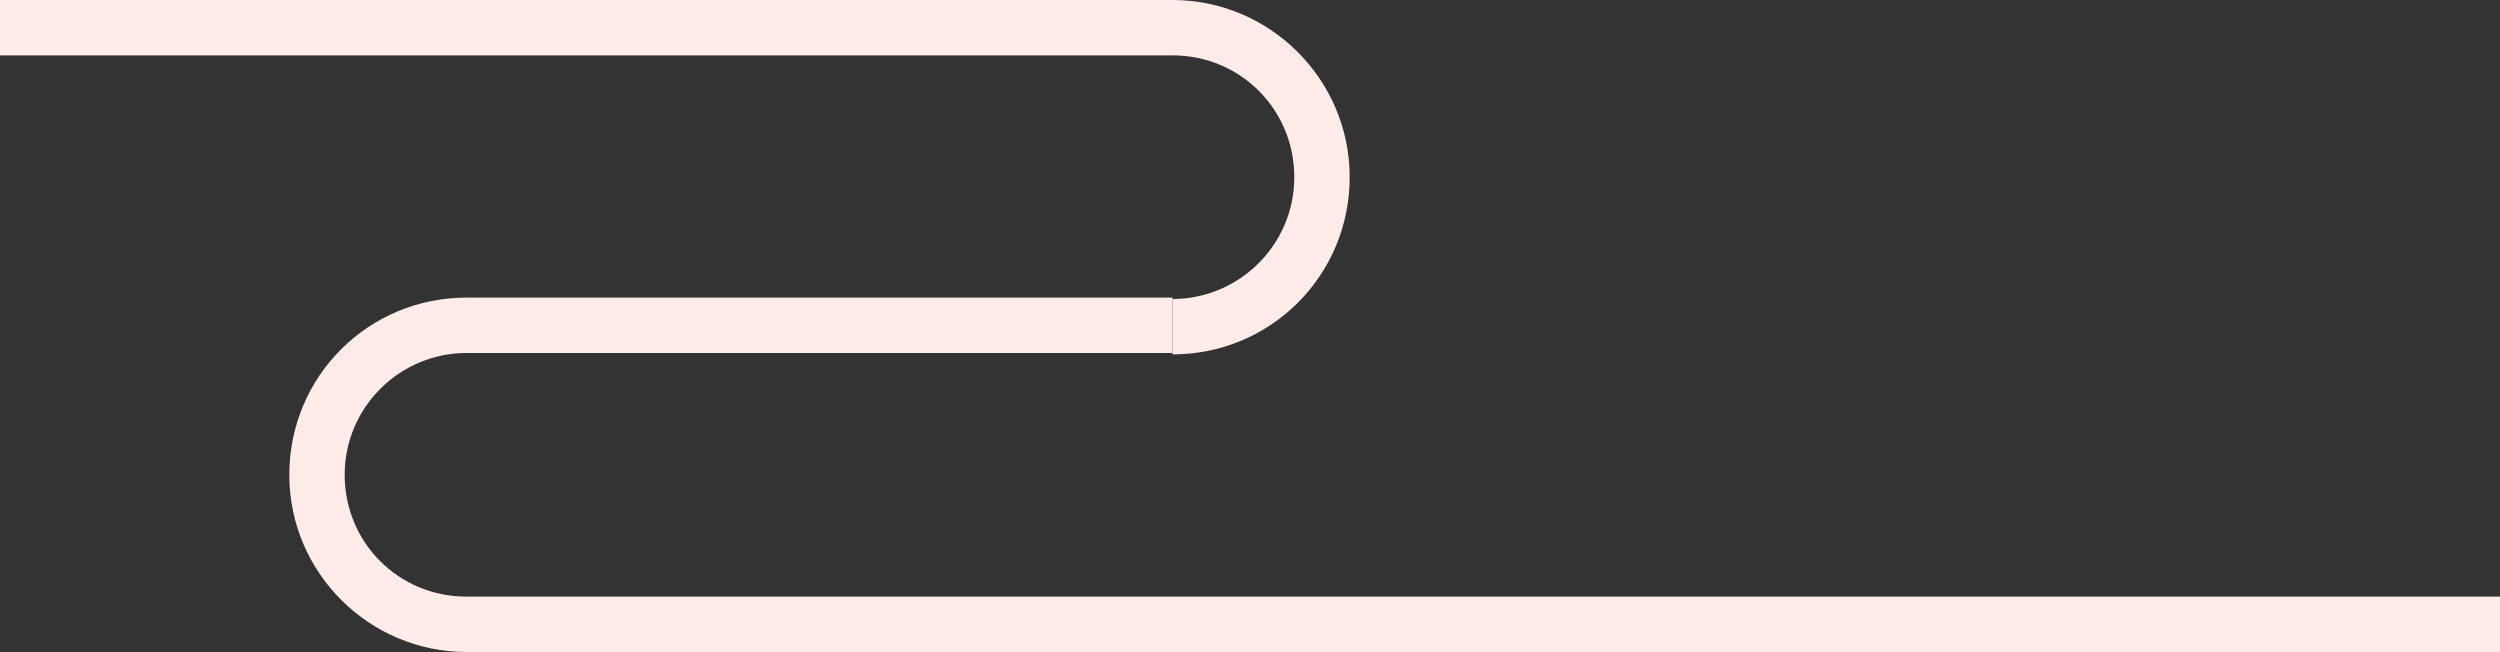   <svg xmlns="http://www.w3.org/2000/svg" x="0px" y="0px" viewBox="0 0 180.6 47.1" style="vertical-align: middle; max-width: 100%; width: 100%;" width="100%">
   <rect x="0" y="0" width="180.6" height="47.1" fill="#333333" stroke="none"/>
   <g>
    <path d="M84.7,25.6v-4c4.8,0,8.8-3.9,8.8-8.8S89.6,4,84.7,4H0V0h84.7c7,0,12.8,5.7,12.8,12.8   S91.8,25.6,84.7,25.6z" fill="rgb(255,236,232)">
    </path>
   </g>
   <g>
    <path d="M180.6,47.1H33.7c-7,0-12.8-5.7-12.8-12.8s5.7-12.8,12.8-12.8h51v4h-51c-4.8,0-8.8,3.9-8.8,8.8   s3.9,8.8,8.8,8.8h146.9V47.1z" fill="rgb(255,236,232)">
    </path>
   </g>
  </svg>

